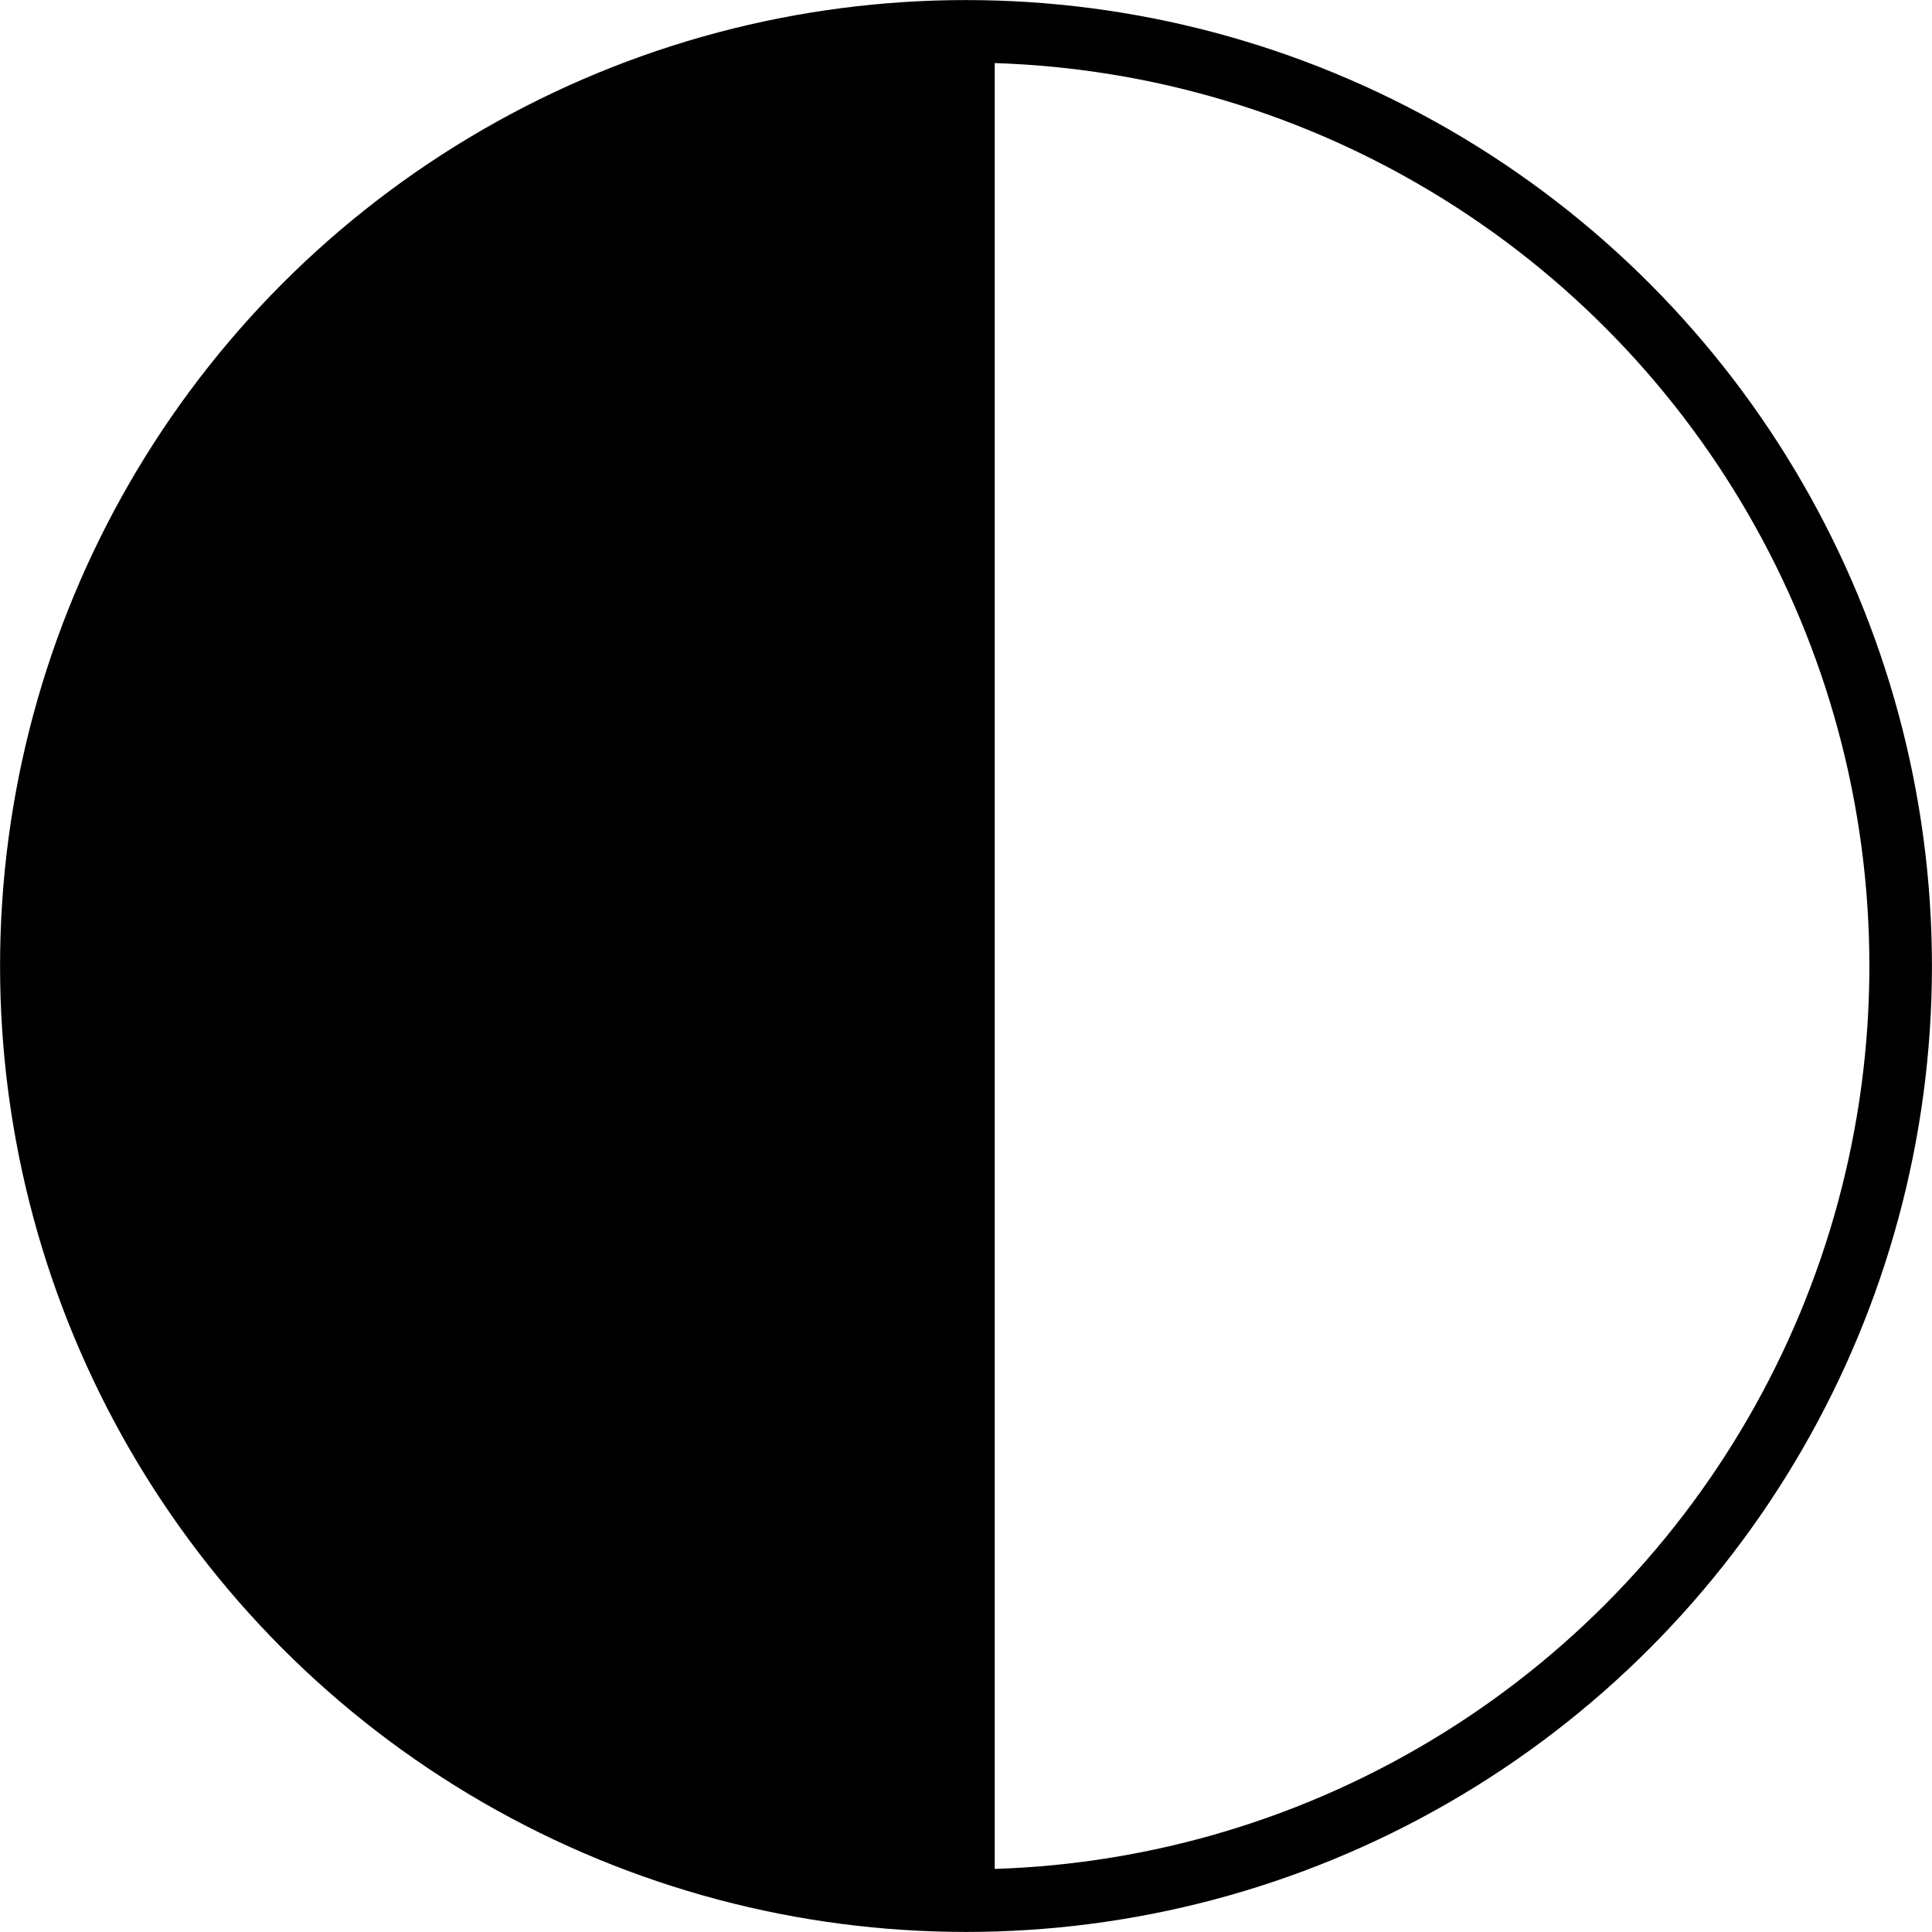 <?xml version="1.0" encoding="UTF-8" standalone="no"?>
<!-- Created with Inkscape (http://www.inkscape.org/) -->

<svg
   xmlns:dc="http://purl.org/dc/elements/1.1/"
   xmlns:cc="http://creativecommons.org/ns#"
   xmlns:rdf="http://www.w3.org/1999/02/22-rdf-syntax-ns#"
   xmlns:svg="http://www.w3.org/2000/svg"
   xmlns="http://www.w3.org/2000/svg"
   xmlns:sodipodi="http://sodipodi.sourceforge.net/DTD/sodipodi-0.dtd"
   xmlns:inkscape="http://www.inkscape.org/namespaces/inkscape"
   width="16.336mm"
   height="16.336mm"
   viewBox="0 0 16.336 16.336"
   version="1.1"
   id="svg8"
   inkscape:version="0.92.4 (5da689c313, 2019-01-14)"
   sodipodi:docname="6.svg">
  <defs
     id="defs2" />
  <sodipodi:namedview
     id="base"
     pagecolor="#ffffff"
     bordercolor="#666666"
     borderopacity="1.0"
     inkscape:pageopacity="0.0"
     inkscape:pageshadow="2"
     inkscape:zoom="7.9195959"
     inkscape:cx="17.304784"
     inkscape:cy="38.853671"
     inkscape:document-units="mm"
     inkscape:current-layer="layer1"
     showgrid="false"
     fit-margin-top="0"
     fit-margin-left="0"
     fit-margin-right="0"
     fit-margin-bottom="0"
     inkscape:window-width="1920"
     inkscape:window-height="1051"
     inkscape:window-x="1920"
     inkscape:window-y="0"
     inkscape:window-maximized="1" />
  <g
     inkscape:label="Calque 1"
     inkscape:groupmode="layer"
     id="layer1"
     transform="translate(-34.917,-137.77)">
    <circle
       style="opacity:1;fill:none;fill-opacity:1;stroke:#000000;stroke-width:0.529;stroke-miterlimit:4;stroke-dasharray:none"
       id="path4747"
       cx="43.085"
       cy="145.938"
       r="7.903" />
    <path
       style="opacity:1;fill:#000000;fill-opacity:1;stroke:none;stroke-width:0.529;stroke-miterlimit:4;stroke-dasharray:none"
       id="path4747-3"
       sodipodi:type="arc"
       sodipodi:cx="-145.91441"
       sodipodi:cy="-43.328159"
       sodipodi:rx="7.9034824"
       sodipodi:ry="7.9034824"
       sodipodi:start="0"
       sodipodi:end="3.1415927"
       d="m -138.011,-43.328 a 7.903,7.903 0 0 1 -3.952,6.845 7.903,7.903 0 0 1 -7.903,0 7.903,7.903 0 0 1 -3.952,-6.845 l 7.903,10e-7 z"
       transform="matrix(0,-1,-1,0,0,0)" />
  </g>
</svg>
